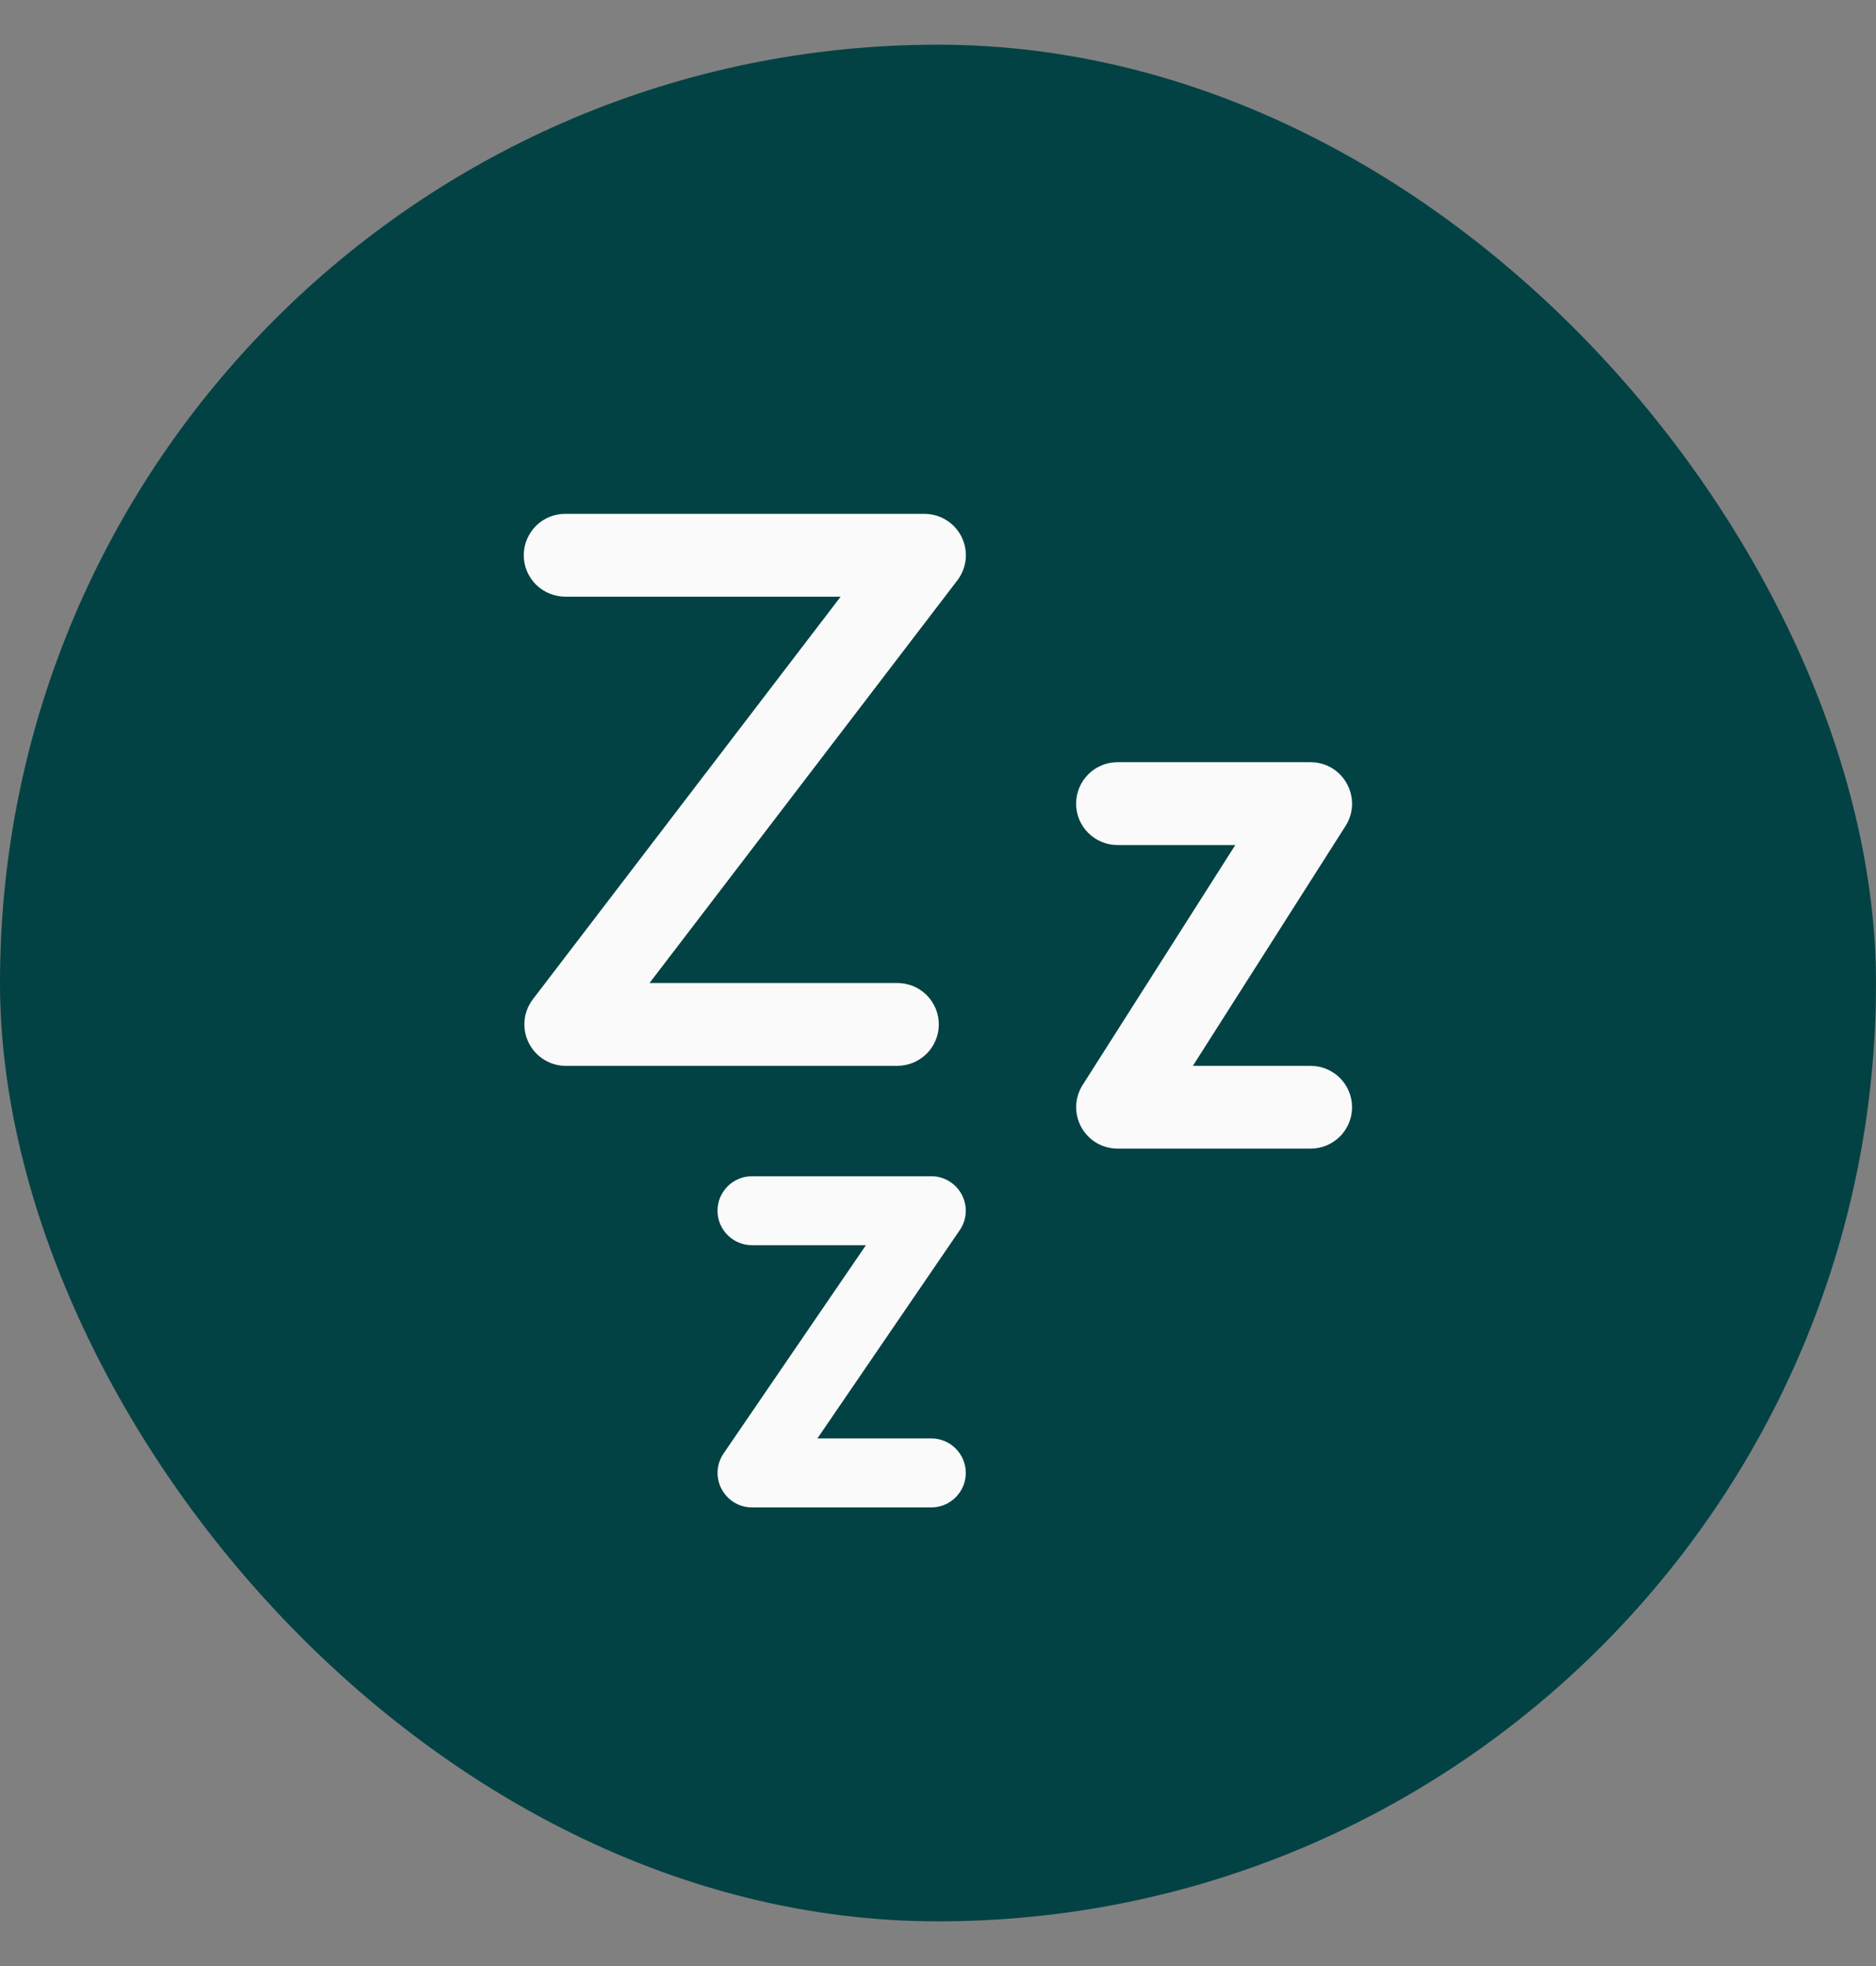 <svg width="21" height="22" viewBox="0 0 21 22" fill="none" xmlns="http://www.w3.org/2000/svg">
<rect x="0" y="0" width="21" height="22" fill="#808080" stroke="none"/>
<rect y="0.5" width="21" height="21" rx="10.5" fill="#034244"/>
<path d="M6.333 5.75C6.272 5.749 6.211 5.761 6.154 5.783C6.097 5.806 6.045 5.84 6.001 5.883C5.958 5.926 5.923 5.978 5.899 6.034C5.875 6.091 5.863 6.152 5.863 6.213C5.863 6.275 5.875 6.335 5.899 6.392C5.923 6.449 5.958 6.5 6.001 6.543C6.045 6.586 6.097 6.62 6.154 6.643C6.211 6.666 6.272 6.677 6.333 6.677H9.41L5.965 11.182C5.913 11.25 5.88 11.332 5.872 11.418C5.864 11.504 5.879 11.591 5.918 11.668C5.956 11.746 6.015 11.811 6.089 11.857C6.162 11.902 6.247 11.927 6.333 11.927H10.039C10.1 11.927 10.161 11.916 10.218 11.893C10.275 11.87 10.327 11.836 10.371 11.793C10.415 11.75 10.449 11.699 10.473 11.642C10.497 11.585 10.509 11.525 10.509 11.463C10.509 11.402 10.497 11.341 10.473 11.284C10.449 11.228 10.415 11.177 10.371 11.133C10.327 11.09 10.275 11.056 10.218 11.033C10.161 11.011 10.1 10.999 10.039 11H7.271L10.716 6.495C10.769 6.426 10.801 6.344 10.81 6.258C10.818 6.172 10.802 6.085 10.764 6.008C10.725 5.93 10.666 5.865 10.593 5.82C10.519 5.774 10.434 5.75 10.348 5.75H6.333ZM12.51 8.529C12.254 8.529 12.046 8.737 12.046 8.993C12.046 9.249 12.254 9.456 12.51 9.456H13.828L12.119 12.141C12.028 12.284 12.023 12.465 12.104 12.613C12.185 12.761 12.34 12.853 12.51 12.853H14.671C14.927 12.853 15.135 12.646 15.135 12.39C15.135 12.134 14.927 11.927 14.671 11.927H13.353L15.063 9.241C15.154 9.099 15.159 8.918 15.077 8.77C14.996 8.621 14.841 8.529 14.671 8.529H12.51ZM8.418 13.162C8.205 13.162 8.032 13.335 8.032 13.548C8.032 13.761 8.205 13.934 8.418 13.934H9.693L8.1 16.264C8.019 16.382 8.01 16.535 8.077 16.661C8.143 16.788 8.274 16.868 8.418 16.868H10.425C10.638 16.868 10.811 16.695 10.811 16.482C10.811 16.269 10.638 16.096 10.425 16.096H9.15L10.743 13.766C10.825 13.647 10.833 13.495 10.766 13.368C10.7 13.242 10.568 13.162 10.425 13.162H8.418Z" fill="#FAFAFA"/>
</svg>
